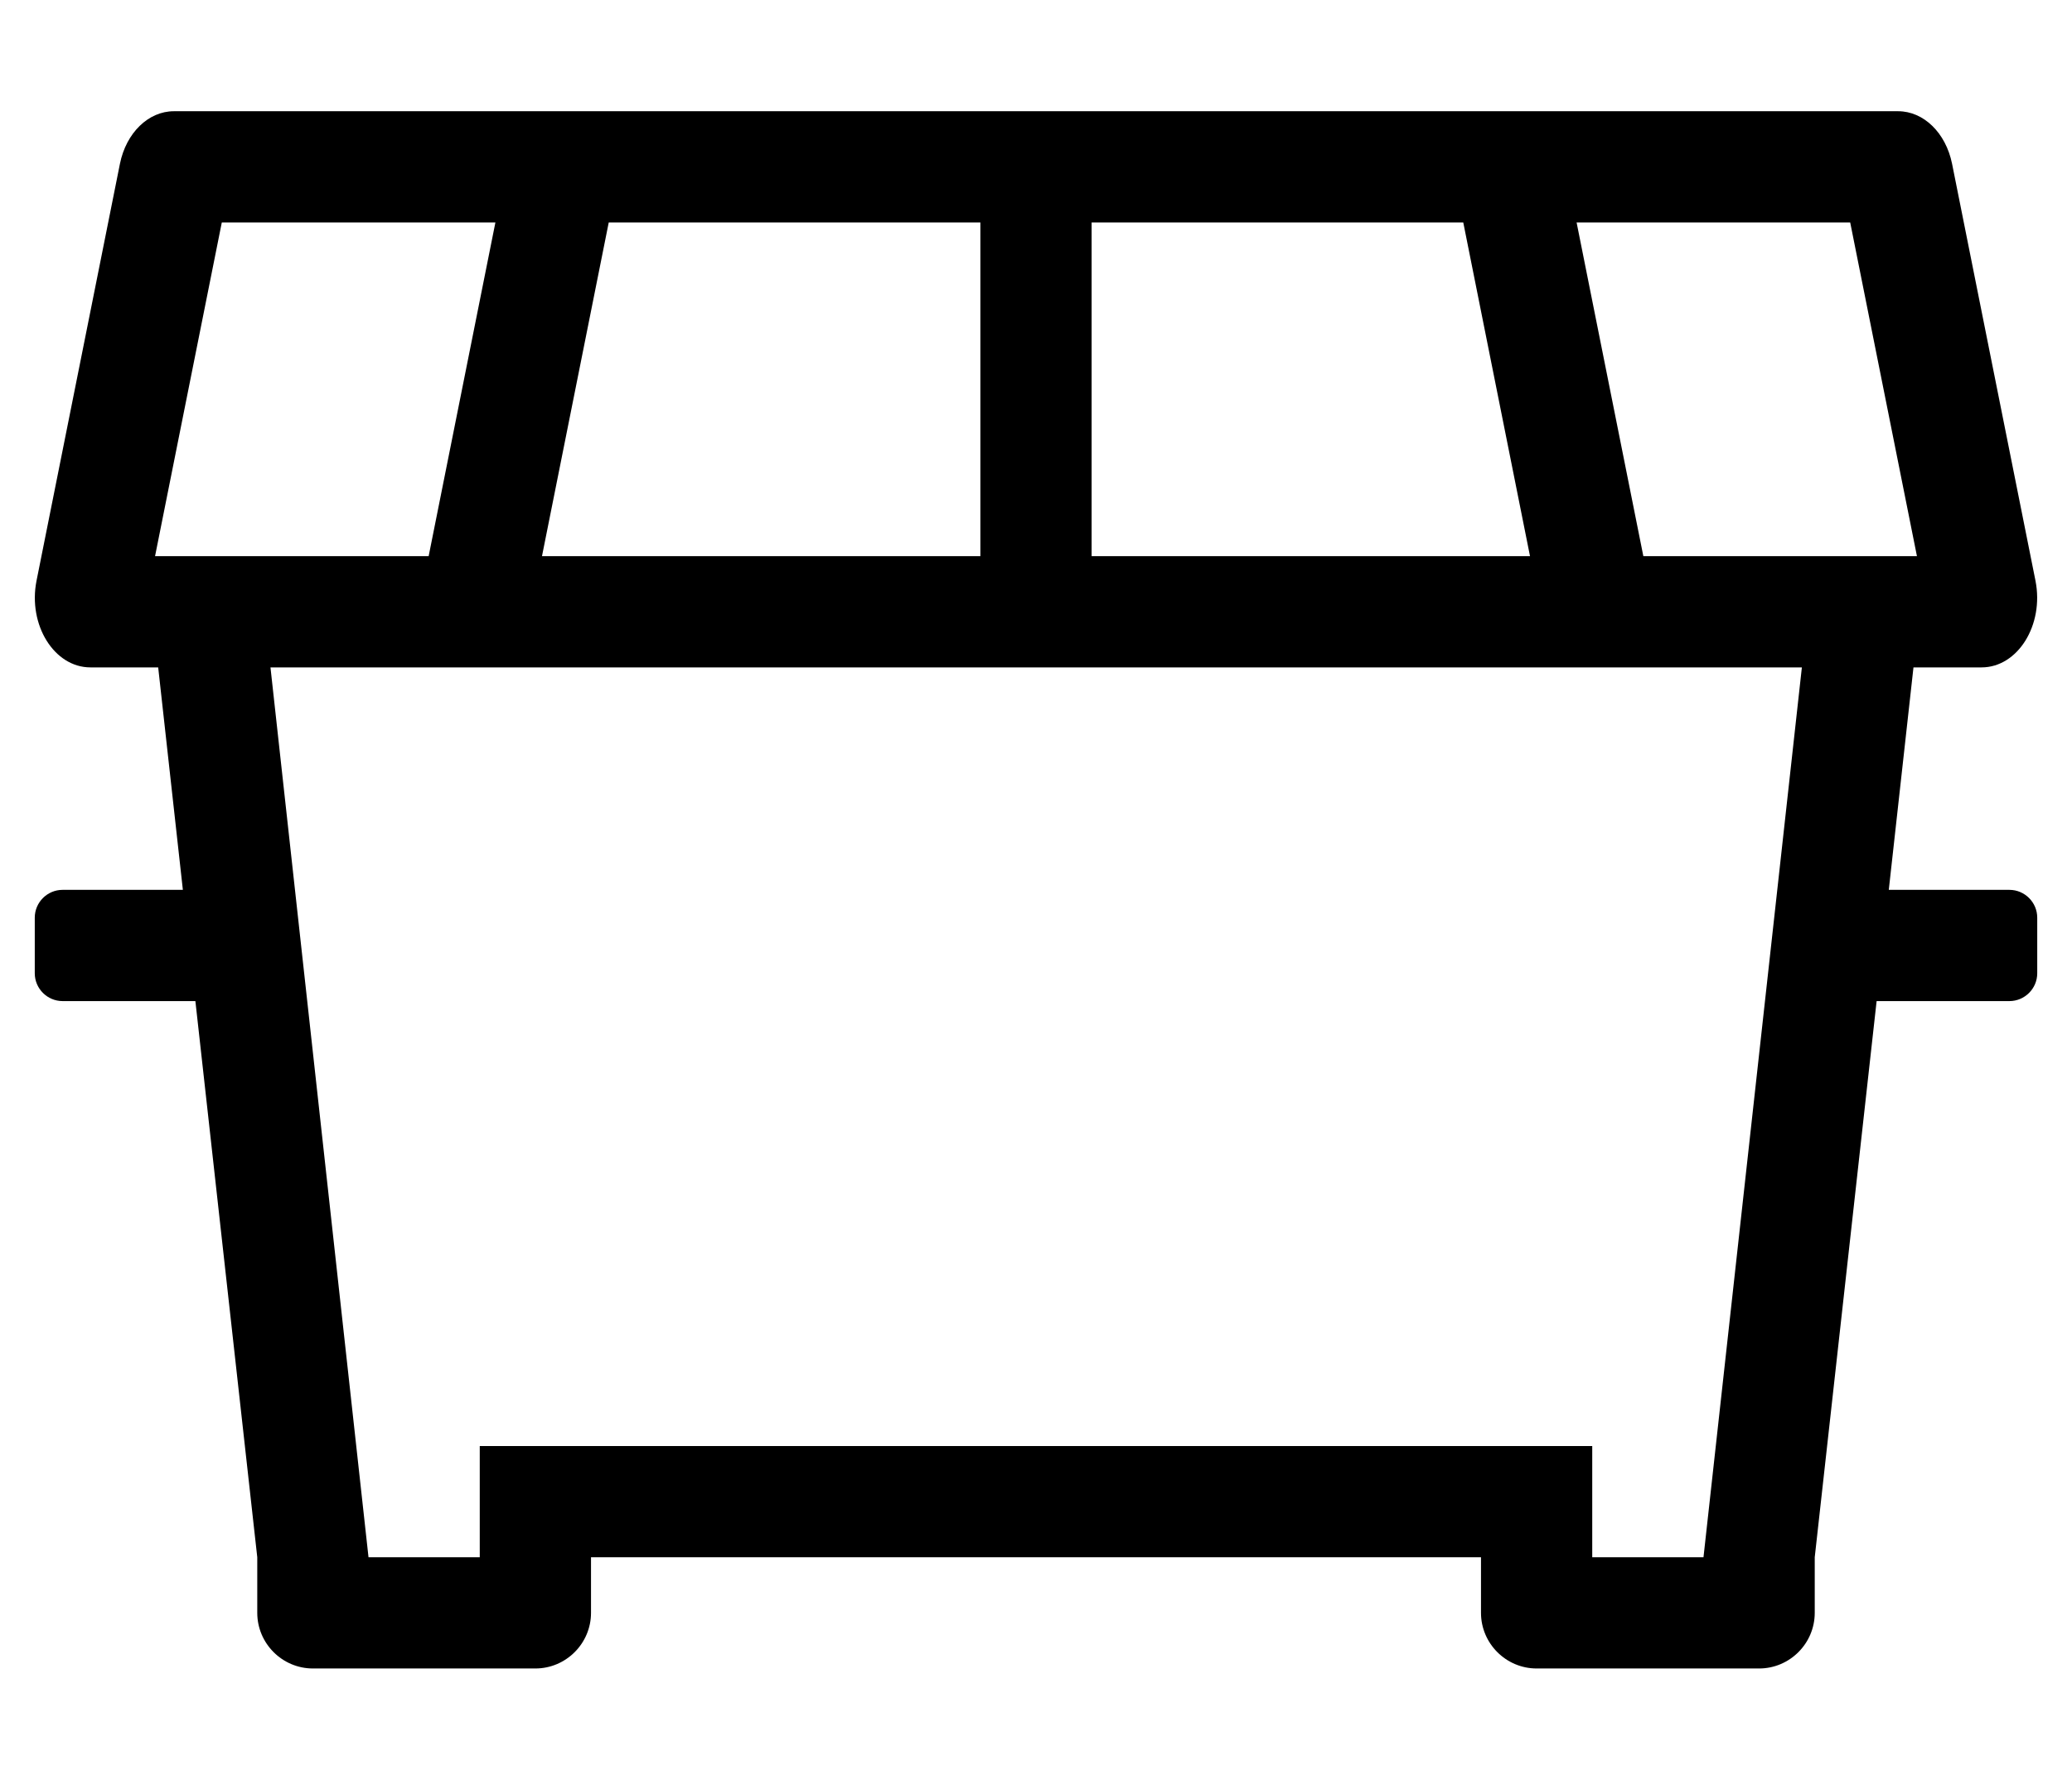 <?xml version="1.0" standalone="no"?>
<!DOCTYPE svg PUBLIC "-//W3C//DTD SVG 1.1//EN" "http://www.w3.org/Graphics/SVG/1.1/DTD/svg11.dtd" >
<svg xmlns="http://www.w3.org/2000/svg" xmlns:xlink="http://www.w3.org/1999/xlink" version="1.1" viewBox="-10 0 596 512">
   <path fill="currentColor"
d="M568 256c4.4 0 8 3.6 8 8v16c0 4.4 -3.6 8 -8 8h-38.2l-17.8 160v16c0 8.8 -7.2 16 -16 16h-64c-8.8 0 -16 -7.2 -16 -16v-16h-256v16c0 8.8 -7.2 16 -16 16h-64c-8.8 0 -16 -7.2 -16 -16v-16l-17.8 -160h-38.2
c-4.4 0 -8 -3.6 -8 -8v-16c0 -4.4 3.6 -8 8 -8h34.6l-7.1 -64h-19.5c-10.4 0 -18 -12.2 -15.5 -24.9l24 -120c1.8 -8.899 8.2 -15.1 15.5 -15.1h496c7.3 0 13.7 6.2 15.5 15.1l24 120
c2.5 12.7 -5.1 24.9 -15.5 24.9h-19.6l-7.101 64h34.7zM541.4 160l-19.2 -96h-78.7l19.2 96h78.7zM145.9 160h126.1v-96h-106.9zM304 64v96h126.1l-19.199 -96h-106.9zM53.8 64l-19.2 96h78.7l19.2 -96h-78.7zM480 448
l28.3 -256h-440.5l28.2 256h32v-32h320v32h32z" />
</svg>
